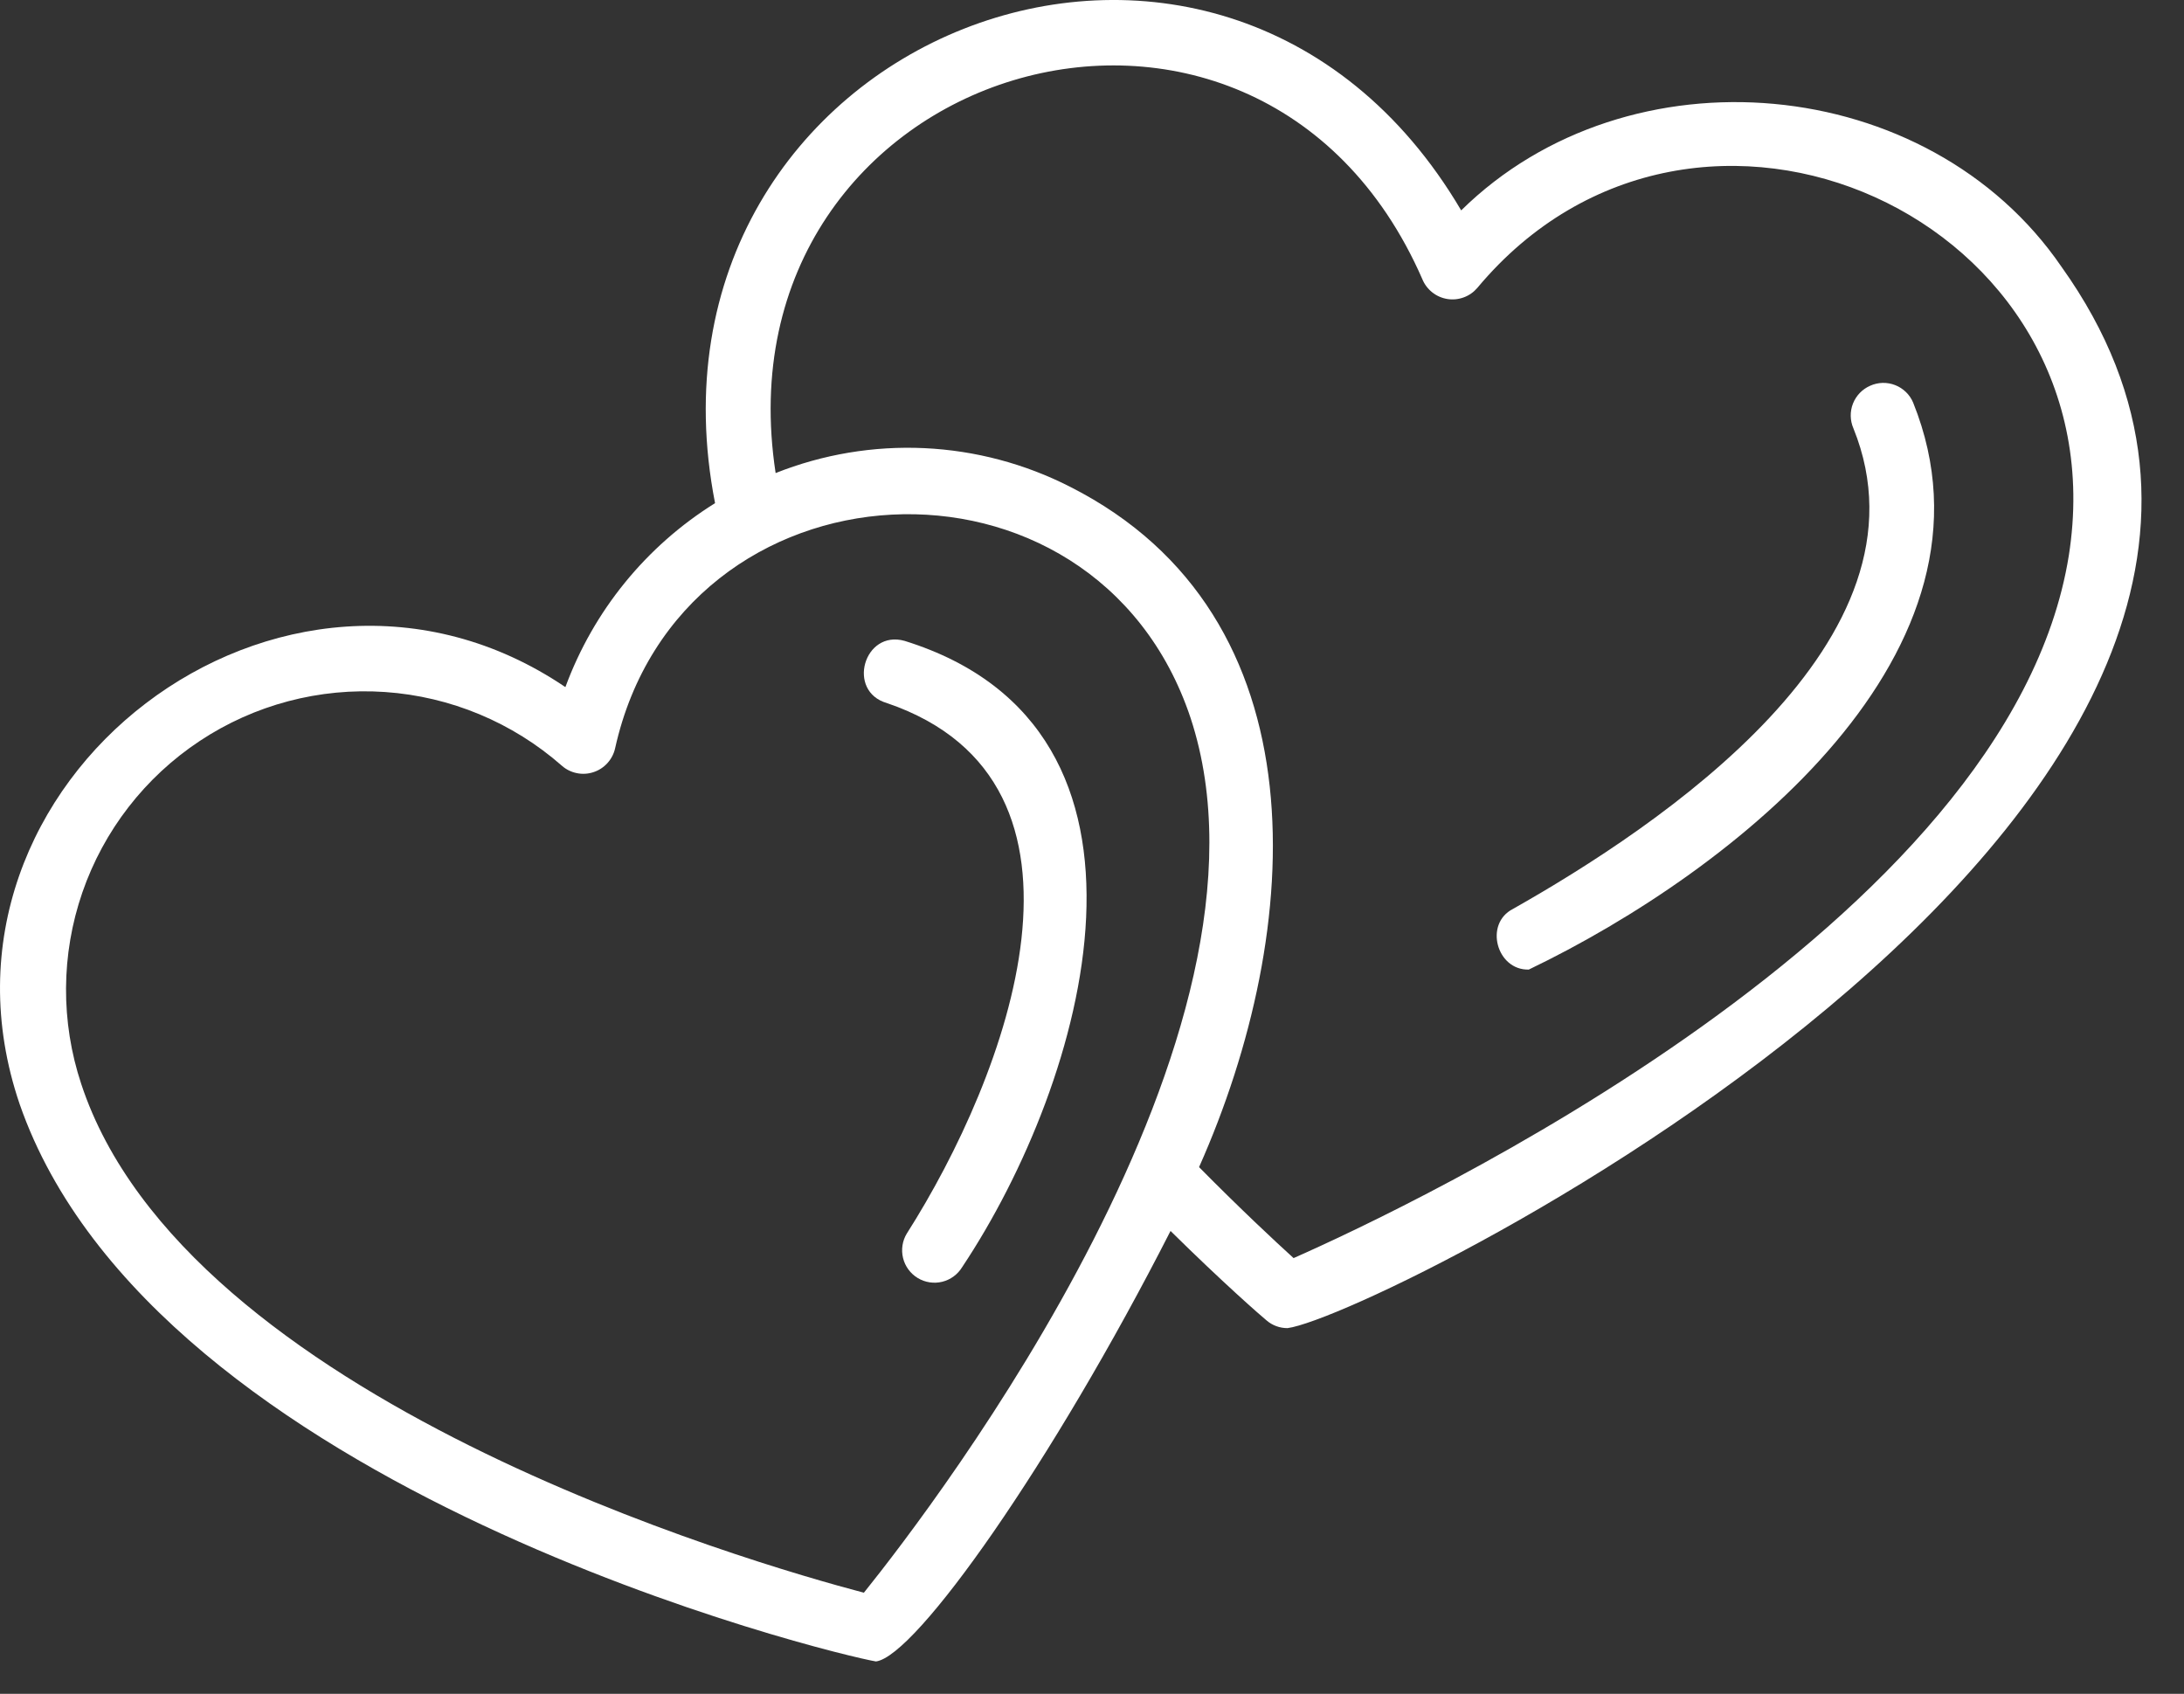 <?xml version="1.0" encoding="UTF-8"?> <svg xmlns="http://www.w3.org/2000/svg" width="49" height="38" viewBox="0 0 49 38" fill="none"><rect x="0" y="0" width="49" height="38" fill="#333333" stroke="none"/> <path d="M46.252 5.986C43.263 1.621 36.535 1.026 32.783 4.72C27.369 -4.473 14.008 0.863 16.043 11.288C14.496 12.252 13.315 13.704 12.685 15.415C6.374 11.145 -2.022 17.535 0.44 24.768C3.453 33.447 18.756 37.128 19.653 37.274C20.55 37.16 23.603 32.833 26.262 27.616C27.444 28.782 28.282 29.513 28.416 29.623C28.547 29.736 28.715 29.797 28.887 29.796C30.943 29.532 54.655 17.745 46.252 5.986ZM19.382 35.732C16.859 35.067 4.16 31.402 1.823 24.32C1.359 22.923 1.368 21.412 1.848 20.021C2.329 18.63 3.254 17.436 4.482 16.623C5.709 15.81 7.169 15.424 8.638 15.525C10.106 15.626 11.501 16.207 12.606 17.179C12.701 17.263 12.817 17.32 12.941 17.345C13.066 17.371 13.195 17.363 13.315 17.323C13.436 17.284 13.544 17.213 13.629 17.119C13.714 17.025 13.774 16.91 13.801 16.786C15.277 10.156 24.569 9.668 26.712 16.108C29.044 23.188 21.017 33.696 19.382 35.732ZM46.416 12.462C45.089 20.76 31.573 27.098 29.023 28.225C28.615 27.855 27.842 27.135 26.902 26.184C29.275 20.851 29.719 13.815 24.011 10.922C22.995 10.403 21.88 10.108 20.74 10.054C19.6 10.001 18.462 10.192 17.402 10.613C15.998 1.44 28.185 -2.26 31.911 6.262C31.958 6.378 32.035 6.48 32.133 6.558C32.232 6.637 32.349 6.688 32.473 6.708C32.597 6.728 32.724 6.715 32.842 6.671C32.96 6.628 33.064 6.554 33.146 6.458C38.051 0.584 47.606 4.904 46.416 12.462Z" fill="white"></path> <path d="M41.959 8.654C41.782 8.731 41.644 8.875 41.573 9.054C41.503 9.233 41.506 9.433 41.583 9.61C43.51 14.373 37.19 18.556 33.944 20.392C33.292 20.725 33.58 21.772 34.3 21.752C38.917 19.535 45.165 14.601 42.923 9.032C42.886 8.943 42.831 8.863 42.761 8.795C42.692 8.728 42.61 8.675 42.52 8.64C42.431 8.605 42.335 8.588 42.238 8.59C42.142 8.593 42.047 8.614 41.959 8.654ZM20.296 14.378C19.384 14.121 18.984 15.511 19.901 15.774C25.107 17.55 22.588 24.151 20.345 27.674C20.295 27.756 20.262 27.847 20.248 27.941C20.234 28.035 20.238 28.131 20.261 28.224C20.307 28.411 20.425 28.572 20.59 28.672C20.755 28.772 20.953 28.802 21.14 28.756C21.327 28.71 21.488 28.591 21.588 28.426C24.362 24.263 26.659 16.358 20.296 14.378Z" fill="white"></path> </svg> 